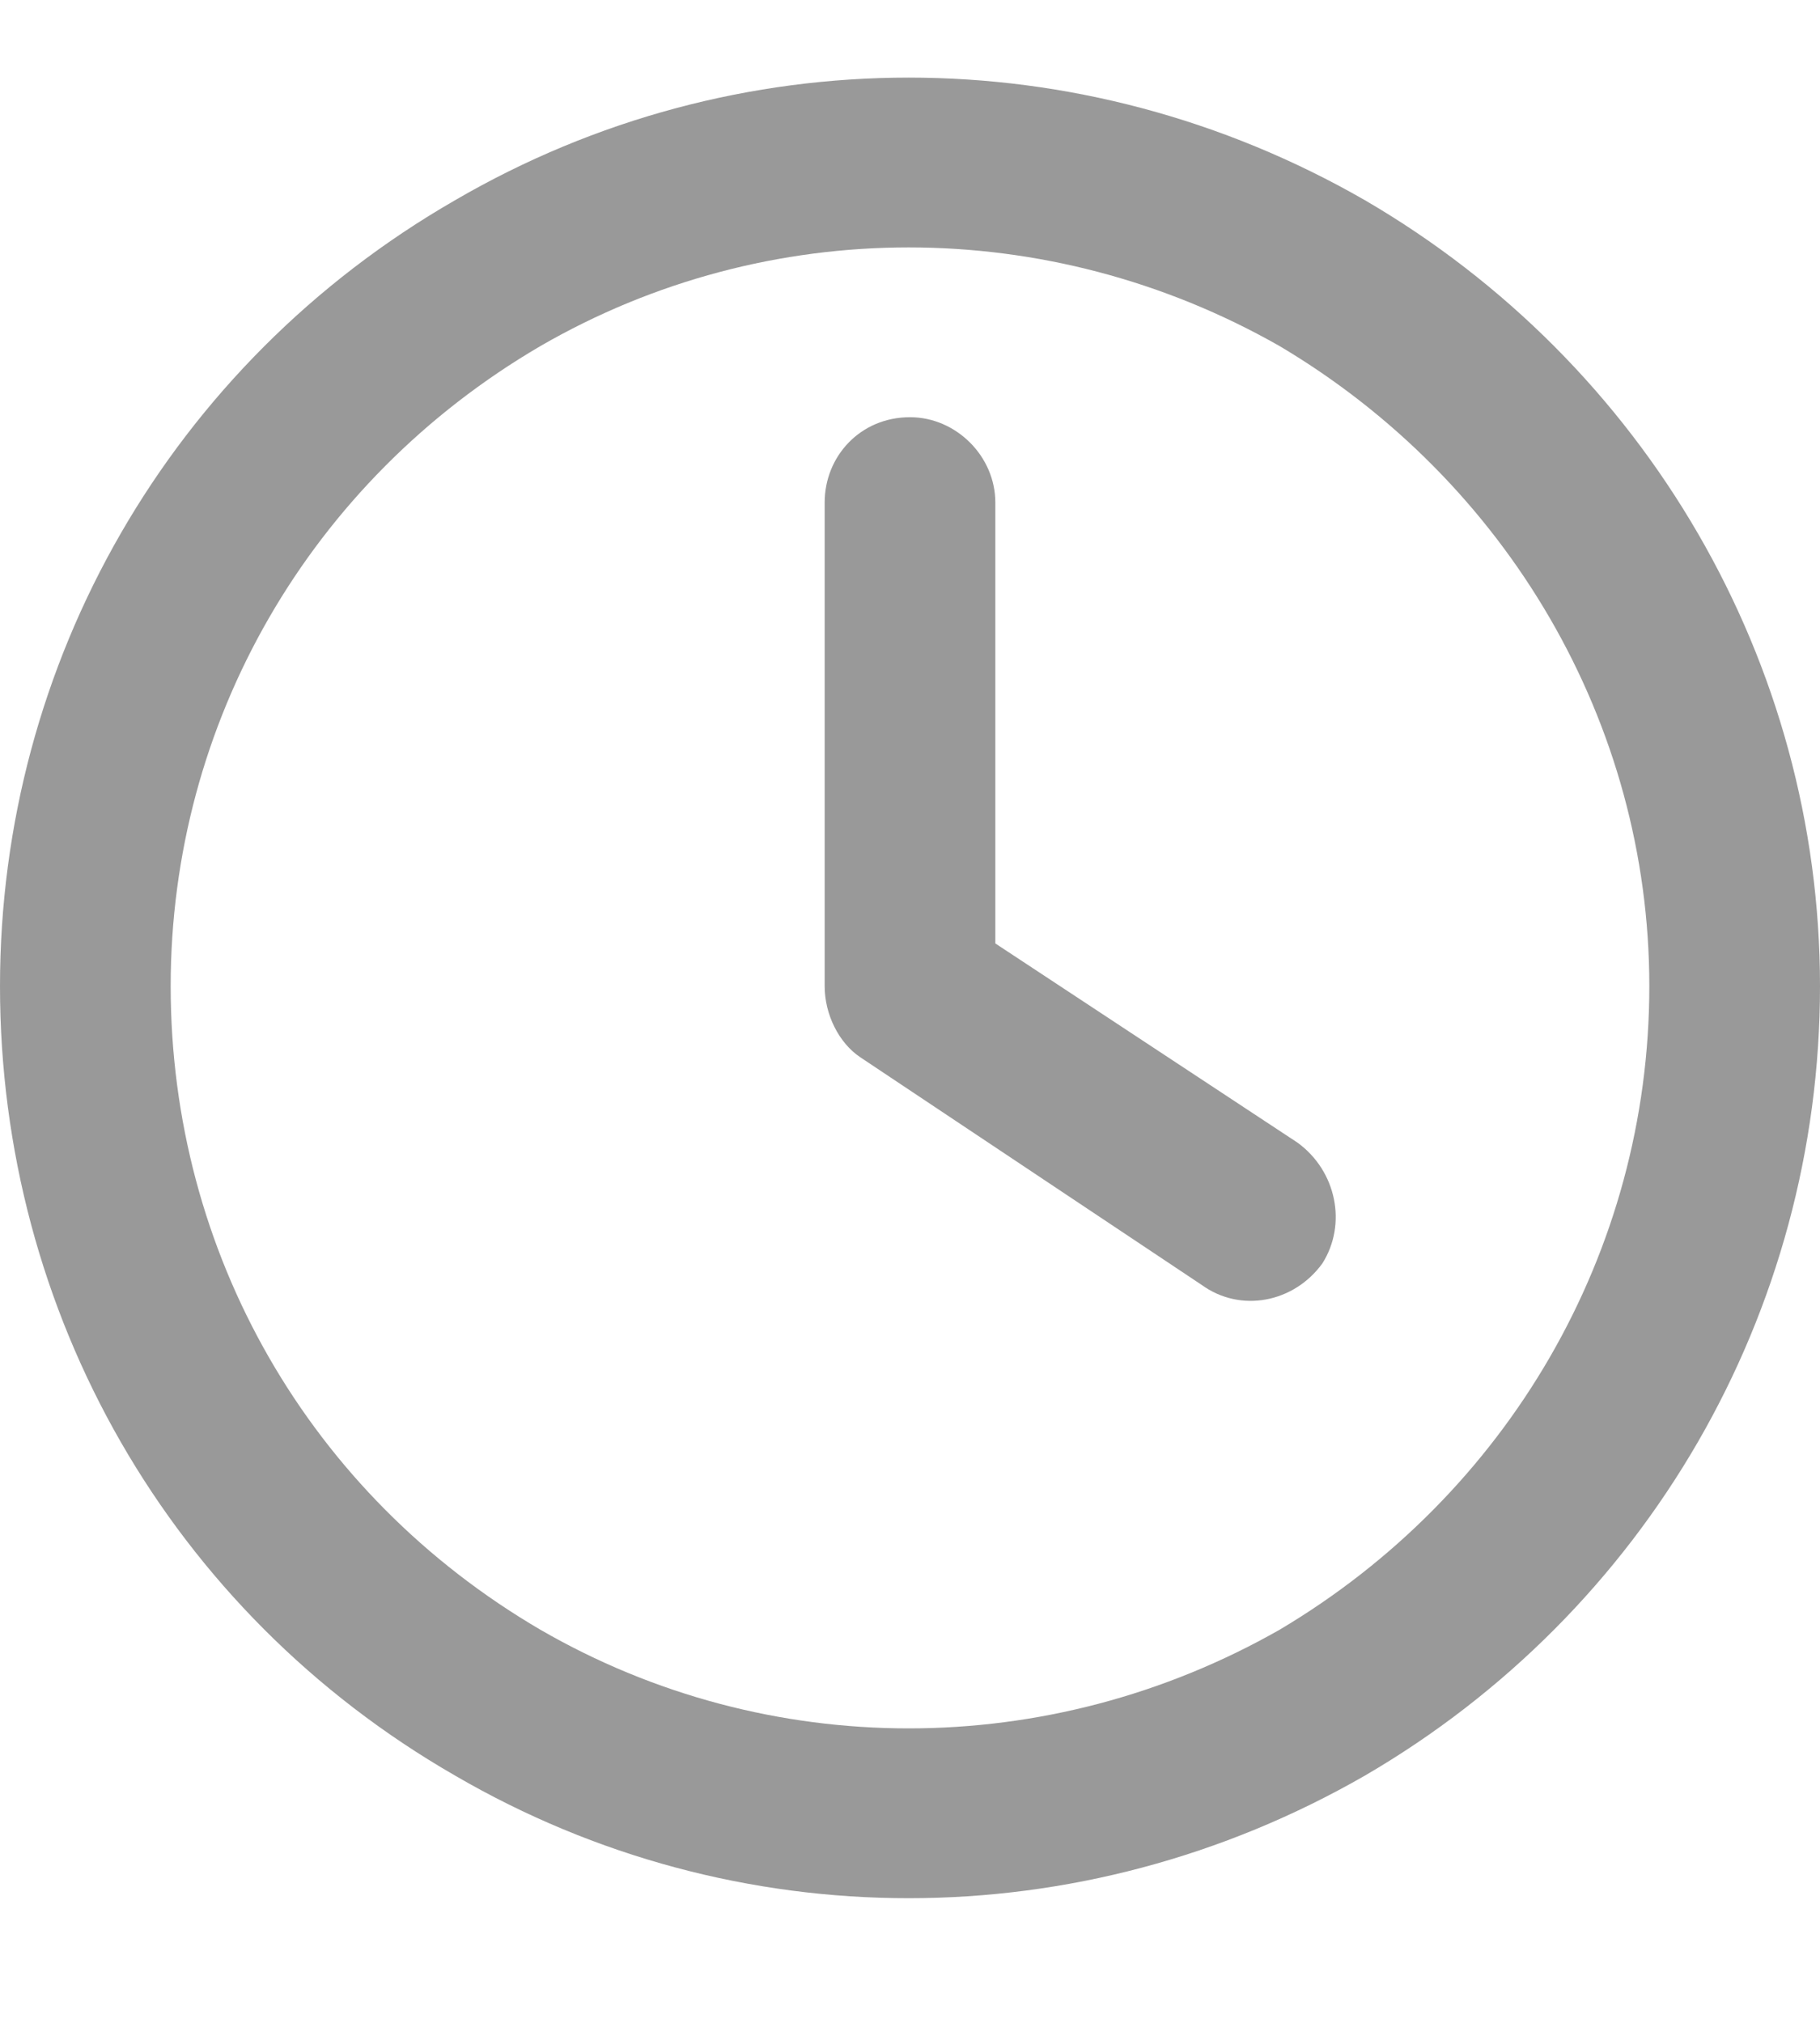 <svg width="18" height="20" viewBox="0 0 18 20" fill="none" xmlns="http://www.w3.org/2000/svg">
<path opacity="0.4" d="M16.312 9.75C16.312 7.148 14.906 4.758 12.656 3.422C10.371 2.121 7.594 2.121 5.344 3.422C3.059 4.758 1.688 7.148 1.688 9.75C1.688 12.387 3.059 14.777 5.344 16.113C7.594 17.414 10.371 17.414 12.656 16.113C14.906 14.777 16.312 12.387 16.312 9.75ZM0 9.75C0 6.551 1.688 3.598 4.5 1.98C7.277 0.363 10.688 0.363 13.5 1.98C16.277 3.598 18 6.551 18 9.75C18 12.984 16.277 15.938 13.5 17.555C10.688 19.172 7.277 19.172 4.5 17.555C1.688 15.938 0 12.984 0 9.75ZM8.156 4.969C8.156 4.512 8.508 4.125 9 4.125C9.457 4.125 9.844 4.512 9.844 4.969V9.328L12.832 11.297C13.219 11.578 13.324 12.105 13.078 12.492C12.797 12.879 12.27 12.984 11.883 12.703L8.508 10.453C8.297 10.312 8.156 10.031 8.156 9.75V4.969Z" fill="black"/>
</svg>
